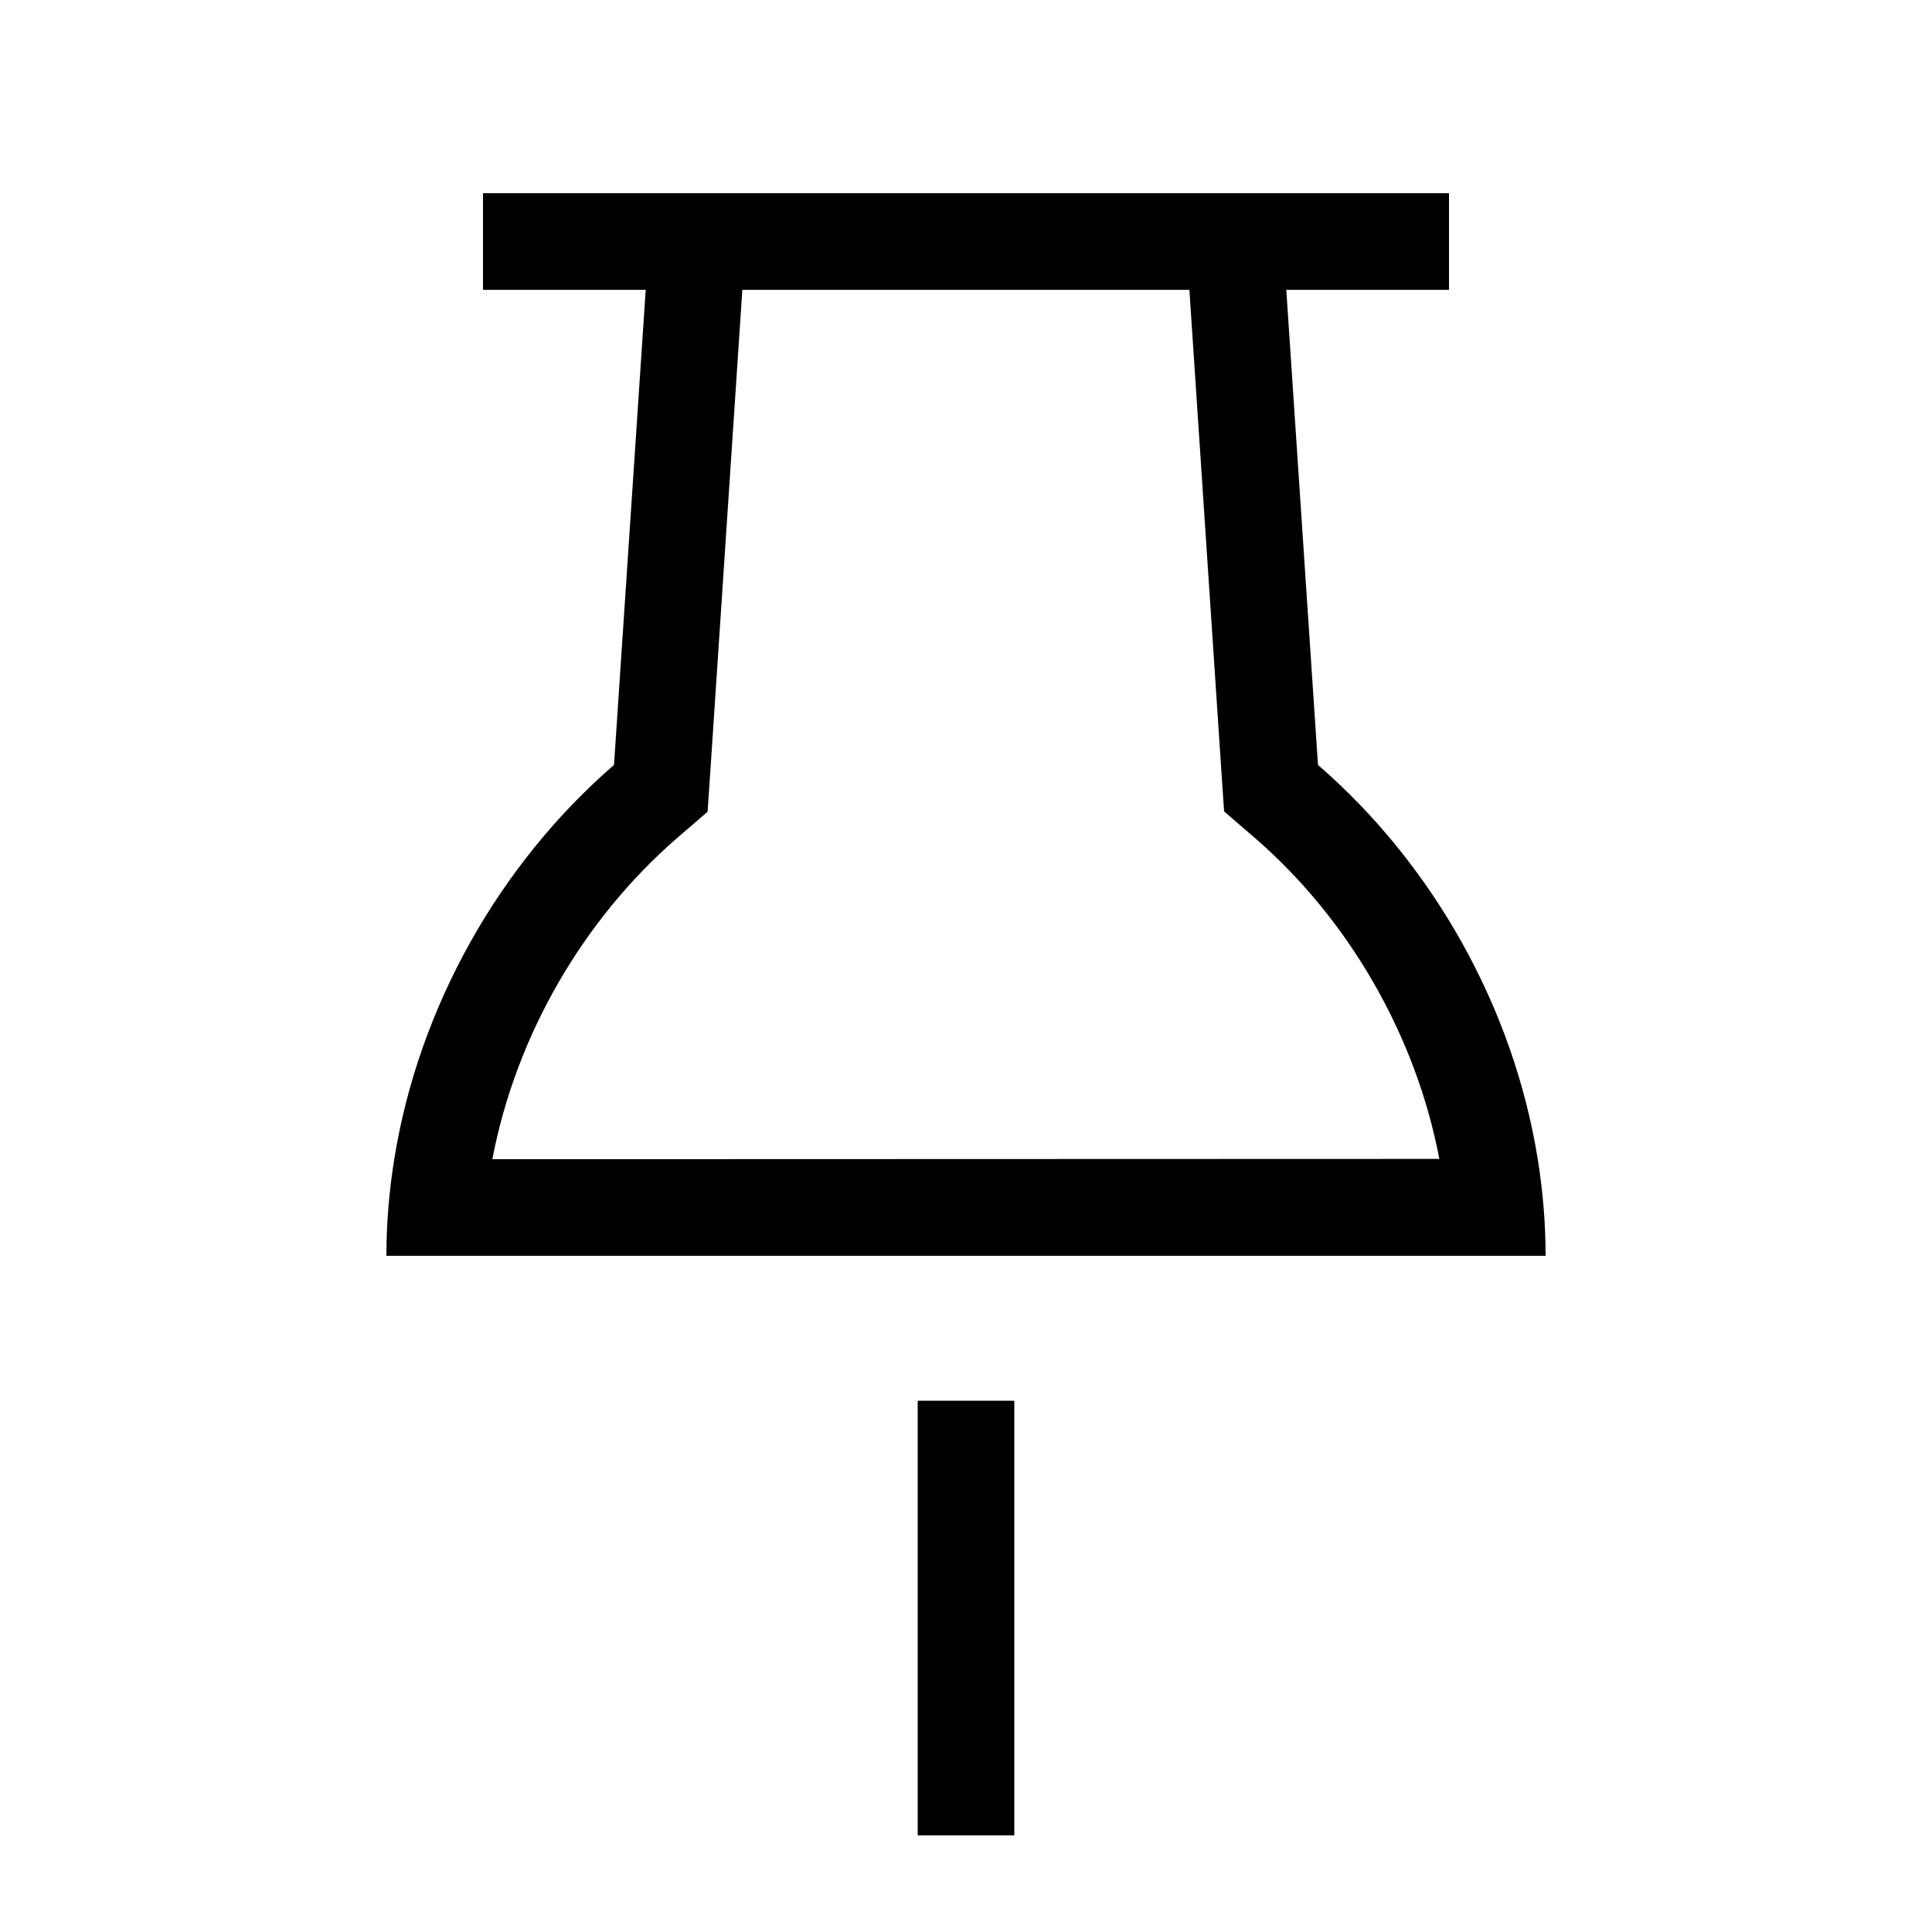 <svg xmlns="http://www.w3.org/2000/svg" viewBox="0 0 640 640"><!--! Font Awesome Pro 7.1.0 by @fontawesome - https://fontawesome.com License - https://fontawesome.com/license (Commercial License) Copyright 2025 Fonticons, Inc. --><path fill="currentColor" d="M203.4 253.4C165.5 286.2 138.7 333.5 130.6 384C128.9 394.6 128 405.3 128 416L512 416C512 405.3 511.1 394.6 509.4 384C501.3 333.5 474.5 286.2 436.6 253.4L426.1 96L480 96L480 64L160 64L160 96L213.9 96L203.4 253.4zM245.9 96L394 96L404.6 255.5L405.5 268.8L415.6 277.5C446.7 304.4 469 342.9 476.8 383.9L163.1 384C170.9 343 193.2 304.6 224.3 277.6L234.4 268.9L235.3 255.6L245.9 96.1zM304 464L304 608L336 608L336 464L304 464z"/></svg>